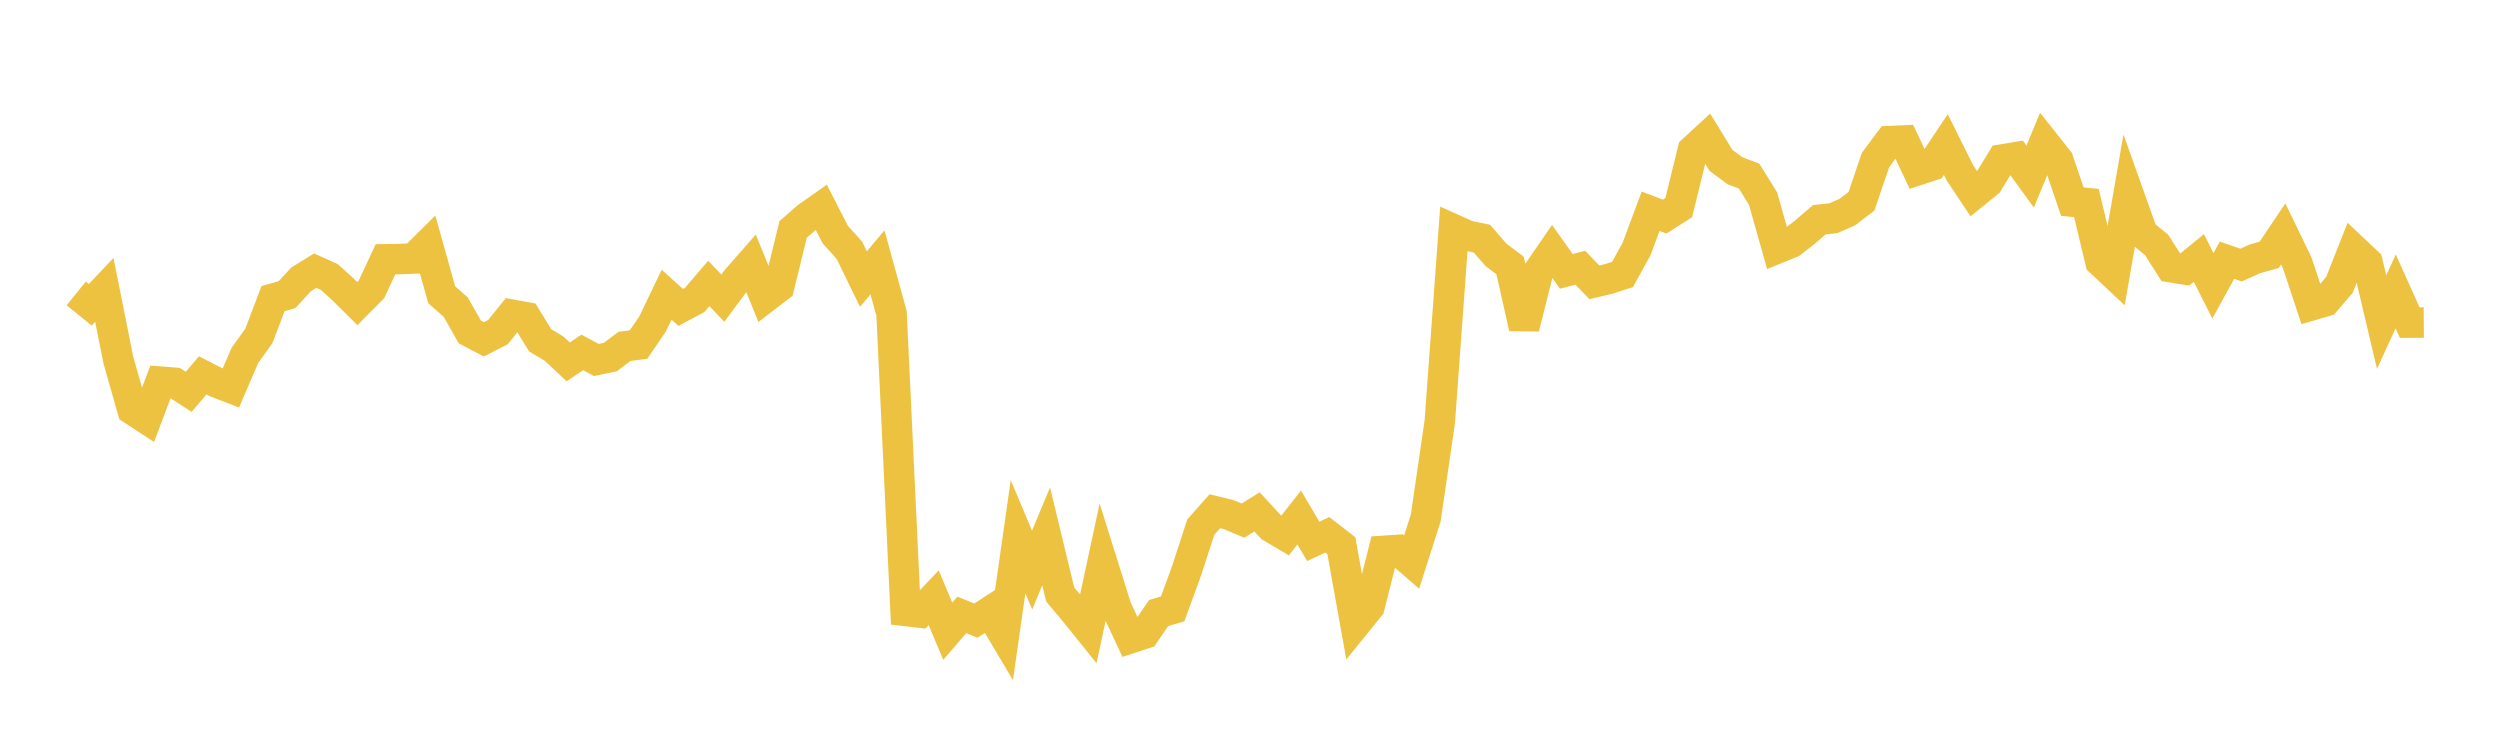 <svg width="164" height="48" xmlns="http://www.w3.org/2000/svg" xmlns:xlink="http://www.w3.org/1999/xlink"><path fill="none" stroke="rgb(237,194,64)" stroke-width="2" d="M5,19.248L5.922,19.995L6.844,19.017L7.766,23.628L8.689,26.874L9.611,27.477L10.533,25.038L11.455,25.108L12.377,25.704L13.299,24.623L14.222,25.097L15.144,25.453L16.066,23.315L16.988,22.024L17.91,19.591L18.832,19.327L19.754,18.325L20.677,17.755L21.599,18.169L22.521,19.003L23.443,19.917L24.365,18.986L25.287,17.009L26.21,16.994L27.132,16.96L28.054,16.046L28.976,19.337L29.898,20.149L30.82,21.775L31.743,22.26L32.665,21.786L33.587,20.644L34.509,20.812L35.431,22.319L36.353,22.876L37.275,23.739L38.198,23.119L39.12,23.615L40.042,23.423L40.964,22.724L41.886,22.602L42.808,21.254L43.731,19.333L44.653,20.165L45.575,19.673L46.497,18.595L47.419,19.56L48.341,18.313L49.263,17.263L50.186,19.53L51.108,18.822L52.03,15.049L52.952,14.245L53.874,13.596L54.796,15.392L55.719,16.416L56.641,18.306L57.563,17.209L58.485,20.556L59.407,40.079L60.329,40.185L61.251,39.214L62.174,41.409L63.096,40.336L64.018,40.713L64.94,40.115L65.862,41.669L66.784,35.209L67.707,37.397L68.629,35.183L69.551,39.002L70.473,40.099L71.395,41.243L72.317,36.947L73.24,39.889L74.162,41.866L75.084,41.565L76.006,40.216L76.928,39.941L77.85,37.411L78.772,34.578L79.695,33.538L80.617,33.764L81.539,34.153L82.461,33.58L83.383,34.581L84.305,35.124L85.228,33.948L86.15,35.513L87.072,35.083L87.994,35.795L88.916,40.934L89.838,39.795L90.76,36.136L91.683,36.074L92.605,36.871L93.527,33.986L94.449,27.673L95.371,15.05L96.293,15.464L97.216,15.655L98.138,16.72L99.06,17.413L99.982,21.506L100.904,17.839L101.826,16.501L102.749,17.8L103.671,17.564L104.593,18.522L105.515,18.301L106.437,18.004L107.359,16.334L108.281,13.859L109.204,14.209L110.126,13.621L111.048,9.861L111.97,9.011L112.892,10.516L113.814,11.202L114.737,11.546L115.659,13.031L116.581,16.302L117.503,15.928L118.425,15.211L119.347,14.414L120.269,14.315L121.192,13.91L122.114,13.201L123.036,10.493L123.958,9.255L124.88,9.215L125.802,11.164L126.725,10.864L127.647,9.482L128.569,11.337L129.491,12.722L130.413,11.975L131.335,10.463L132.257,10.311L133.18,11.581L134.102,9.351L135.024,10.514L135.946,13.227L136.868,13.316L137.79,17.164L138.713,18.029L139.635,12.734L140.557,15.316L141.479,16.071L142.401,17.527L143.323,17.677L144.246,16.922L145.168,18.751L146.09,17.069L147.012,17.389L147.934,16.977L148.856,16.718L149.778,15.346L150.701,17.251L151.623,20.035L152.545,19.764L153.467,18.686L154.389,16.355L155.311,17.222L156.234,21.132L157.156,19.115L158.078,21.165L159,21.158"></path></svg>